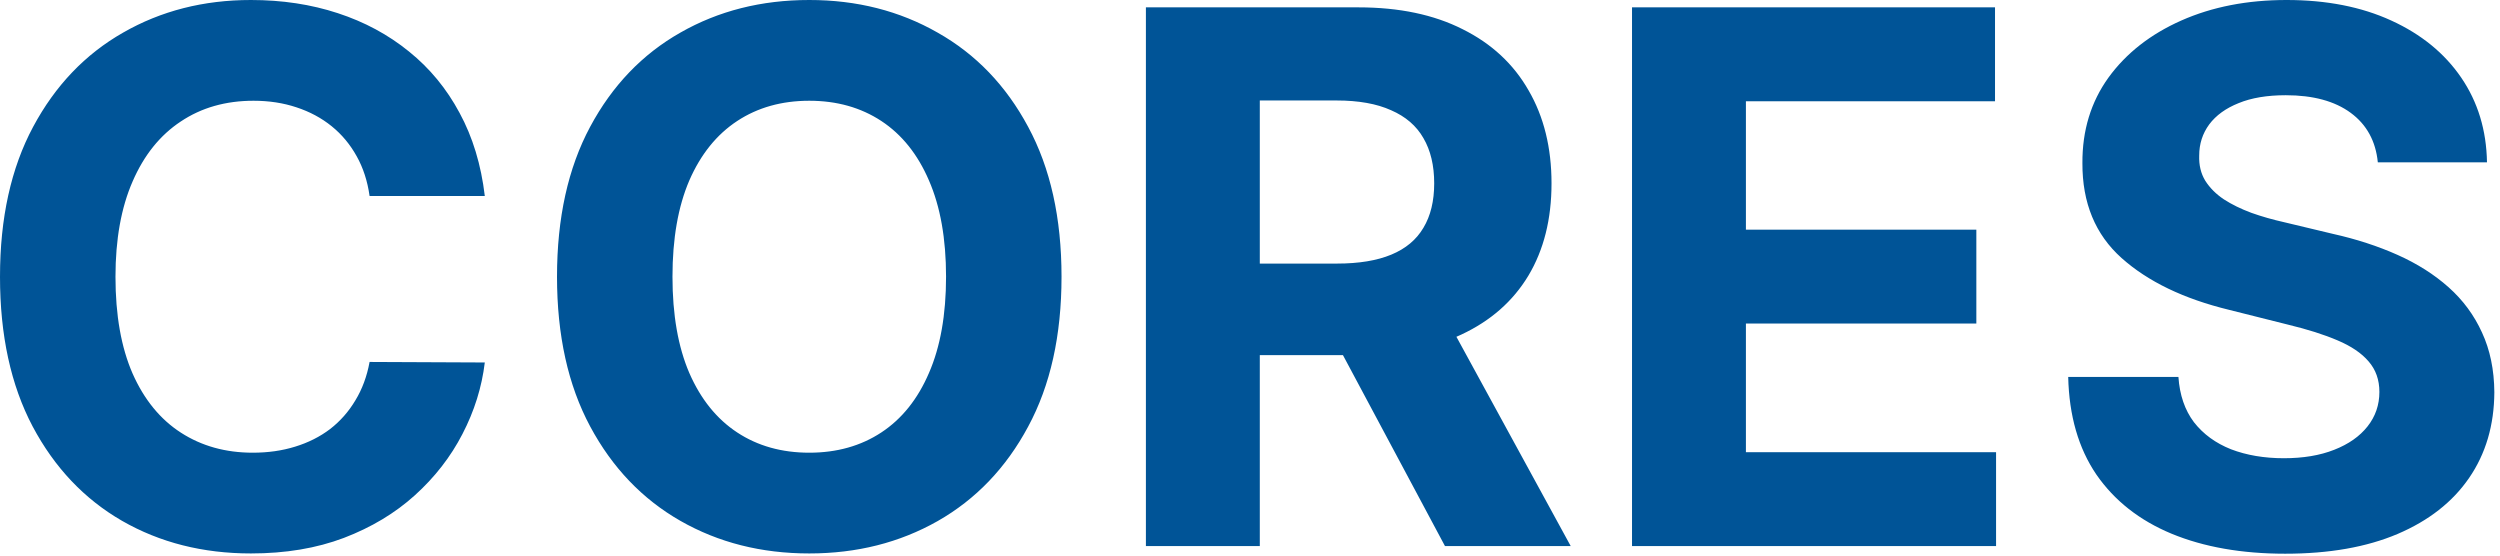 <?xml version="1.0" encoding="UTF-8"?>
<svg xmlns="http://www.w3.org/2000/svg" width="324" height="72" viewBox="0 0 324 72" fill="none">
  <path d="M62.83 25.398H47.898C47.625 23.466 47.068 21.75 46.227 20.25C45.386 18.727 44.307 17.431 42.989 16.363C41.67 15.295 40.148 14.477 38.42 13.909C36.716 13.341 34.864 13.057 32.864 13.057C29.25 13.057 26.102 13.954 23.421 15.75C20.739 17.523 18.659 20.113 17.182 23.523C15.705 26.909 14.966 31.023 14.966 35.863C14.966 40.841 15.705 45.023 17.182 48.409C18.682 51.795 20.773 54.352 23.455 56.079C26.137 57.807 29.239 58.67 32.761 58.67C34.739 58.67 36.568 58.409 38.25 57.886C39.955 57.363 41.466 56.602 42.784 55.602C44.102 54.579 45.193 53.341 46.057 51.886C46.943 50.432 47.557 48.773 47.898 46.909L62.83 46.977C62.443 50.182 61.477 53.273 59.932 56.25C58.409 59.204 56.352 61.852 53.761 64.193C51.193 66.511 48.125 68.352 44.557 69.716C41.011 71.057 37 71.727 32.523 71.727C26.296 71.727 20.727 70.318 15.818 67.5C10.932 64.682 7.068 60.602 4.227 55.261C1.409 49.92 8.88109e-05 43.454 8.88109e-05 35.863C8.88109e-05 28.25 1.432 21.773 4.296 16.432C7.159 11.091 11.046 7.022 15.955 4.227C20.864 1.409 26.387 -0 32.523 -0C36.568 -0 40.318 0.568 43.773 1.704C47.25 2.841 50.33 4.5 53.011 6.682C55.693 8.841 57.875 11.488 59.557 14.625C61.261 17.761 62.352 21.352 62.83 25.398ZM137.574 35.863C137.574 43.477 136.131 49.954 133.244 55.295C130.381 60.636 126.472 64.716 121.517 67.534C116.585 70.329 111.04 71.727 104.881 71.727C98.676 71.727 93.108 70.318 88.176 67.5C83.244 64.682 79.347 60.602 76.483 55.261C73.619 49.92 72.188 43.454 72.188 35.863C72.188 28.25 73.619 21.773 76.483 16.432C79.347 11.091 83.244 7.022 88.176 4.227C93.108 1.409 98.676 -0 104.881 -0C111.04 -0 116.585 1.409 121.517 4.227C126.472 7.022 130.381 11.091 133.244 16.432C136.131 21.773 137.574 28.25 137.574 35.863ZM122.608 35.863C122.608 30.932 121.869 26.773 120.392 23.386C118.938 20 116.881 17.432 114.222 15.682C111.563 13.932 108.449 13.057 104.881 13.057C101.313 13.057 98.199 13.932 95.54 15.682C92.881 17.432 90.813 20 89.335 23.386C87.881 26.773 87.153 30.932 87.153 35.863C87.153 40.795 87.881 44.954 89.335 48.341C90.813 51.727 92.881 54.295 95.54 56.045C98.199 57.795 101.313 58.67 104.881 58.67C108.449 58.67 111.563 57.795 114.222 56.045C116.881 54.295 118.938 51.727 120.392 48.341C121.869 44.954 122.608 40.795 122.608 35.863ZM148.509 70.772V0.954H176.054C181.327 0.954 185.827 1.897 189.554 3.784C193.304 5.647 196.156 8.295 198.111 11.727C200.088 15.136 201.077 19.148 201.077 23.761C201.077 28.398 200.077 32.386 198.077 35.727C196.077 39.045 193.179 41.591 189.384 43.363C185.611 45.136 181.043 46.023 175.679 46.023H157.236V34.159H173.293C176.111 34.159 178.452 33.773 180.315 33C182.179 32.227 183.565 31.068 184.475 29.523C185.406 27.977 185.872 26.057 185.872 23.761C185.872 21.443 185.406 19.488 184.475 17.898C183.565 16.306 182.168 15.102 180.281 14.284C178.418 13.443 176.065 13.023 173.225 13.023H163.27V70.772H148.509ZM186.213 39L203.565 70.772H187.27L170.293 39H186.213ZM211.509 70.772V0.954H258.554V13.125H226.27V29.761H256.134V41.932H226.27V58.602H258.69V70.772H211.509ZM308.165 21.034C307.892 18.284 306.722 16.148 304.653 14.625C302.585 13.102 299.778 12.341 296.233 12.341C293.824 12.341 291.79 12.681 290.131 13.363C288.472 14.023 287.199 14.943 286.313 16.125C285.449 17.307 285.017 18.648 285.017 20.148C284.972 21.398 285.233 22.488 285.801 23.42C286.392 24.352 287.199 25.159 288.222 25.841C289.244 26.5 290.426 27.079 291.767 27.579C293.108 28.057 294.54 28.466 296.063 28.807L302.335 30.307C305.381 30.988 308.176 31.898 310.722 33.034C313.267 34.17 315.472 35.568 317.335 37.227C319.199 38.886 320.642 40.841 321.665 43.091C322.71 45.341 323.244 47.92 323.267 50.829C323.244 55.102 322.154 58.807 319.994 61.943C317.858 65.057 314.767 67.477 310.722 69.204C306.699 70.909 301.847 71.761 296.165 71.761C290.528 71.761 285.619 70.897 281.438 69.17C277.278 67.443 274.028 64.886 271.688 61.5C269.369 58.091 268.153 53.875 268.04 48.852H282.324C282.483 51.193 283.153 53.148 284.335 54.716C285.54 56.261 287.142 57.432 289.142 58.227C291.165 59 293.449 59.386 295.994 59.386C298.494 59.386 300.665 59.023 302.506 58.295C304.369 57.568 305.813 56.557 306.835 55.261C307.858 53.966 308.369 52.477 308.369 50.795C308.369 49.227 307.903 47.909 306.972 46.841C306.063 45.773 304.722 44.863 302.949 44.113C301.199 43.363 299.051 42.682 296.506 42.068L288.903 40.159C283.017 38.727 278.369 36.488 274.96 33.443C271.551 30.398 269.858 26.295 269.881 21.136C269.858 16.909 270.983 13.216 273.256 10.057C275.551 6.897 278.699 4.432 282.699 2.659C286.699 0.886 291.244 -0 296.335 -0C301.517 -0 306.04 0.886 309.903 2.659C313.79 4.432 316.813 6.897 318.972 10.057C321.131 13.216 322.244 16.875 322.313 21.034H308.165Z" fill="#005497"></path>
</svg>
